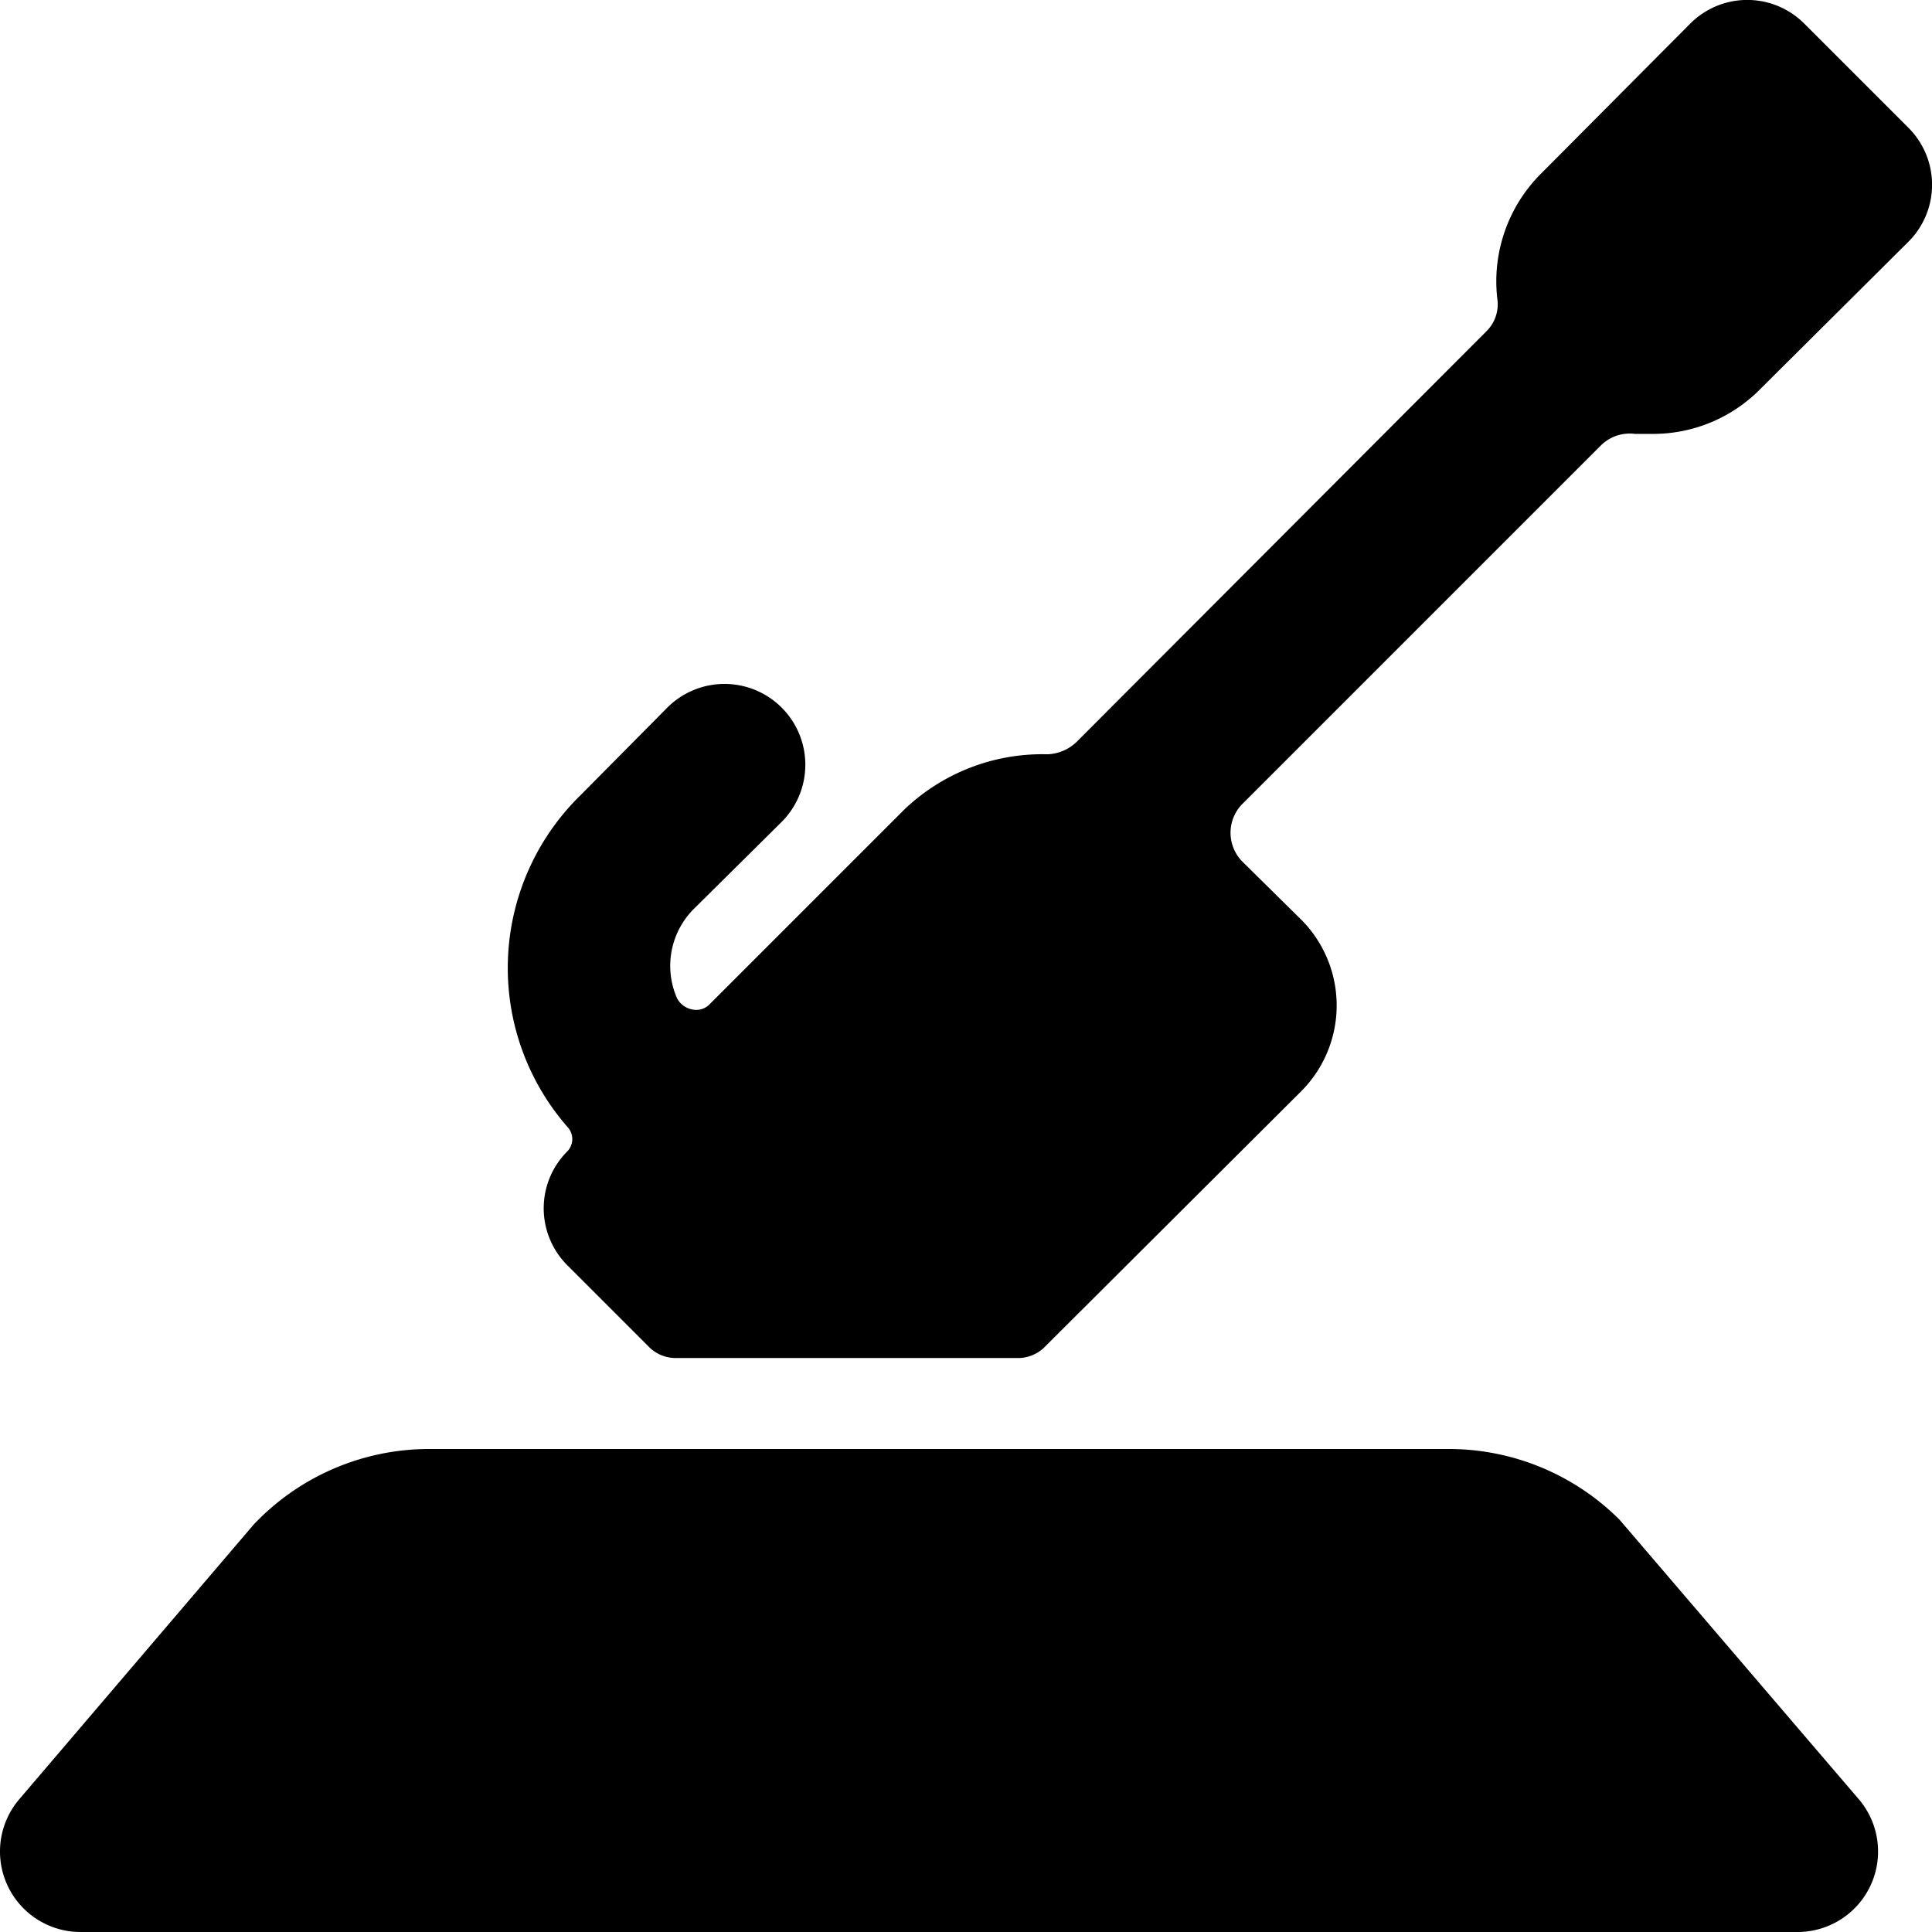 <svg xmlns="http://www.w3.org/2000/svg" viewBox="0 0 24 24"><g><path d="M20.12 18.88A3 3 0 0 0 18 18H5.33a3 3 0 0 0 -2.18 0.94L0.24 22.35A1 1 0 0 0 1 24h21.33a1 1 0 0 0 0.76 -1.65Z" fill="#000000" stroke-width="1"></path><path d="M23.71 3a1 1 0 0 0 0 -1.41l-1.3 -1.3a1 1 0 0 0 -1.41 0l-1.85 1.86a1.89 1.89 0 0 0 -0.55 1.56 0.47 0.47 0 0 1 -0.14 0.41l-5.09 5.1a0.55 0.55 0 0 1 -0.36 0.15 2.48 2.48 0 0 0 -1.78 0.69l-2.41 2.41a0.23 0.23 0 0 1 -0.22 0.07 0.27 0.27 0 0 1 -0.19 -0.14 1 1 0 0 1 0.21 -1.11l1.09 -1.08a1 1 0 0 0 -1.42 -1.42L7.21 9.88A3 3 0 0 0 7.05 14a0.22 0.22 0 0 1 0 0.3 1 1 0 0 0 0 1.42l1 1a0.47 0.47 0 0 0 0.35 0.15h4.24a0.47 0.47 0 0 0 0.35 -0.15l3.18 -3.17a1.51 1.51 0 0 0 0 -2.12l-0.74 -0.73a0.51 0.51 0 0 1 0 -0.71l4.46 -4.46a0.51 0.51 0 0 1 0.42 -0.14h0.21a1.87 1.87 0 0 0 1.35 -0.56Z" fill="#000000" stroke-width="1"></path></g></svg>